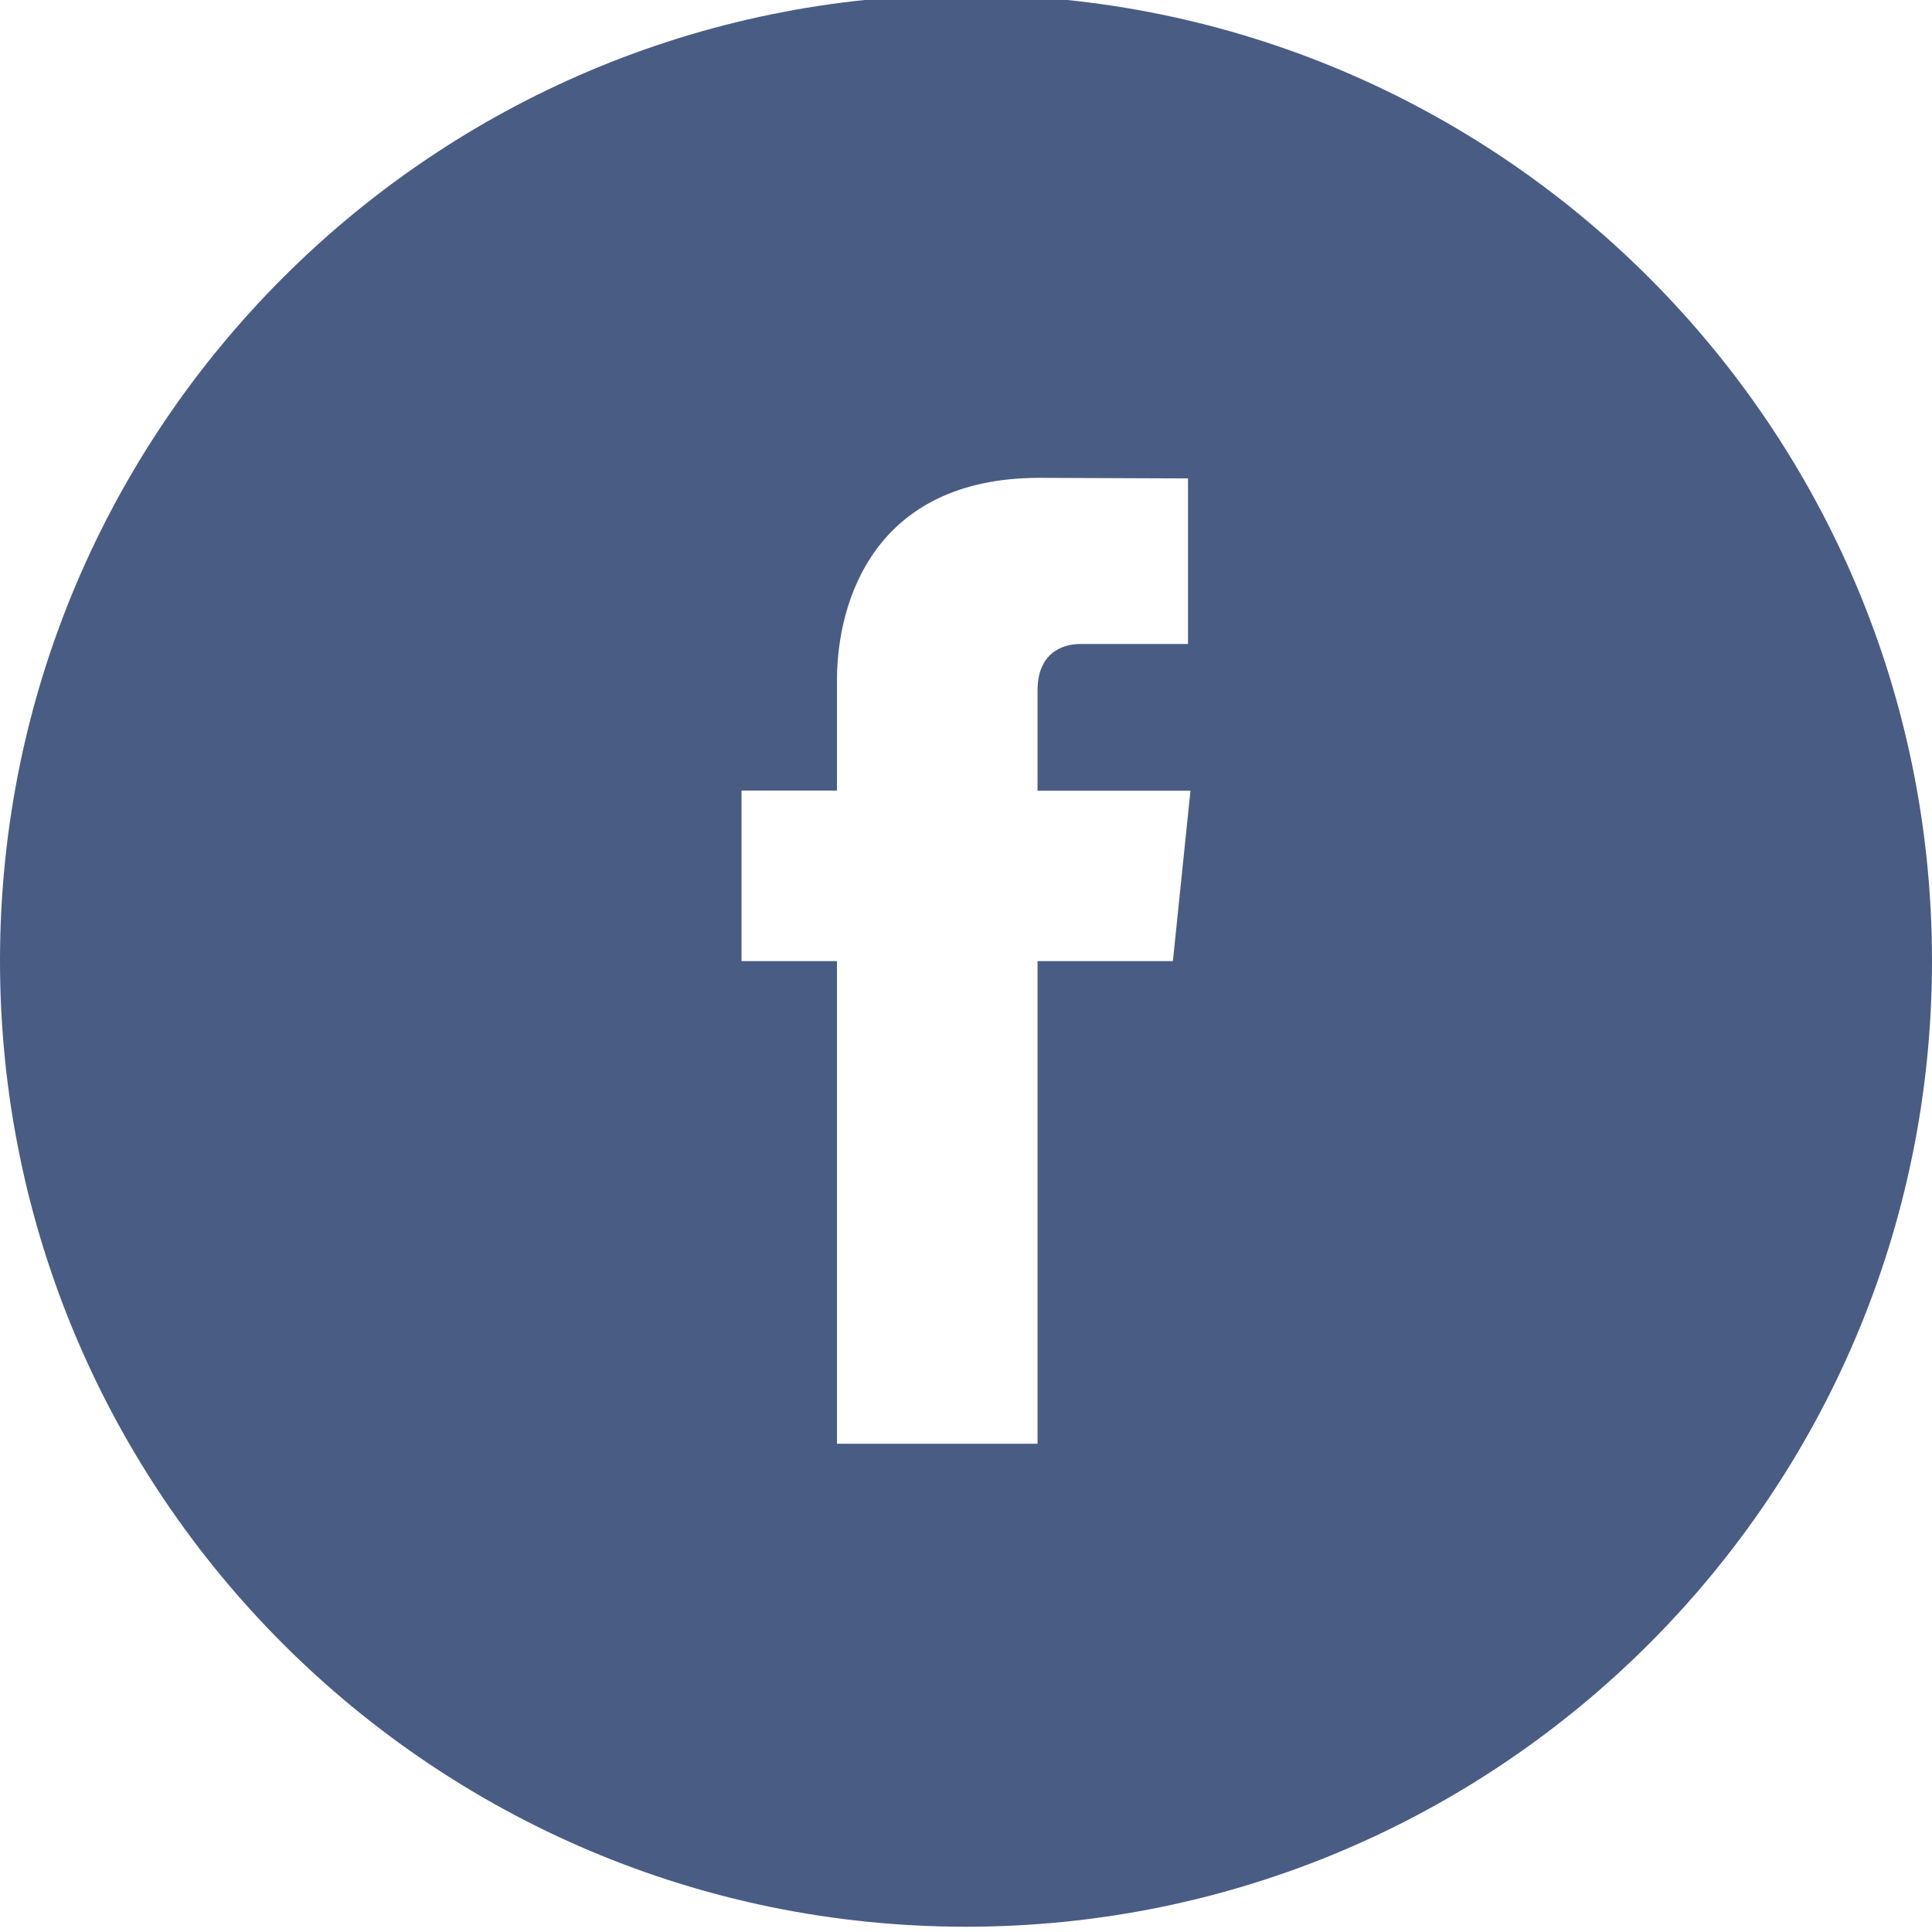 <?xml version="1.0" encoding="utf-8"?>
<!-- Generator: Adobe Illustrator 23.0.0, SVG Export Plug-In . SVG Version: 6.00 Build 0)  -->
<svg version="1.1" id="Layer_1" xmlns="http://www.w3.org/2000/svg" xmlns:xlink="http://www.w3.org/1999/xlink" x="0px" y="0px"
	 viewBox="0 0 165 165" style="enable-background:new 0 0 165 165;" xml:space="preserve">
<style type="text/css">
	.st0{fill:#495C84;}
</style>
<path class="st0" d="M100.17,82.08H88.61v41.22H71.48V82.08h-8.15V67.52h8.15V58.1c0-6.75,3.2-17.29,17.29-17.29l12.69,0.05v14.14
	h-9.21c-1.5,0-3.64,0.75-3.64,3.97v8.56h13.06L100.17,82.08z M82.5-0.45C36.94-0.45,0,36.49,0,82.05c0,45.57,36.94,82.5,82.5,82.5
	c45.56,0,82.5-36.93,82.5-82.5C165,36.49,128.06-0.45,82.5-0.45"/>
</svg>

